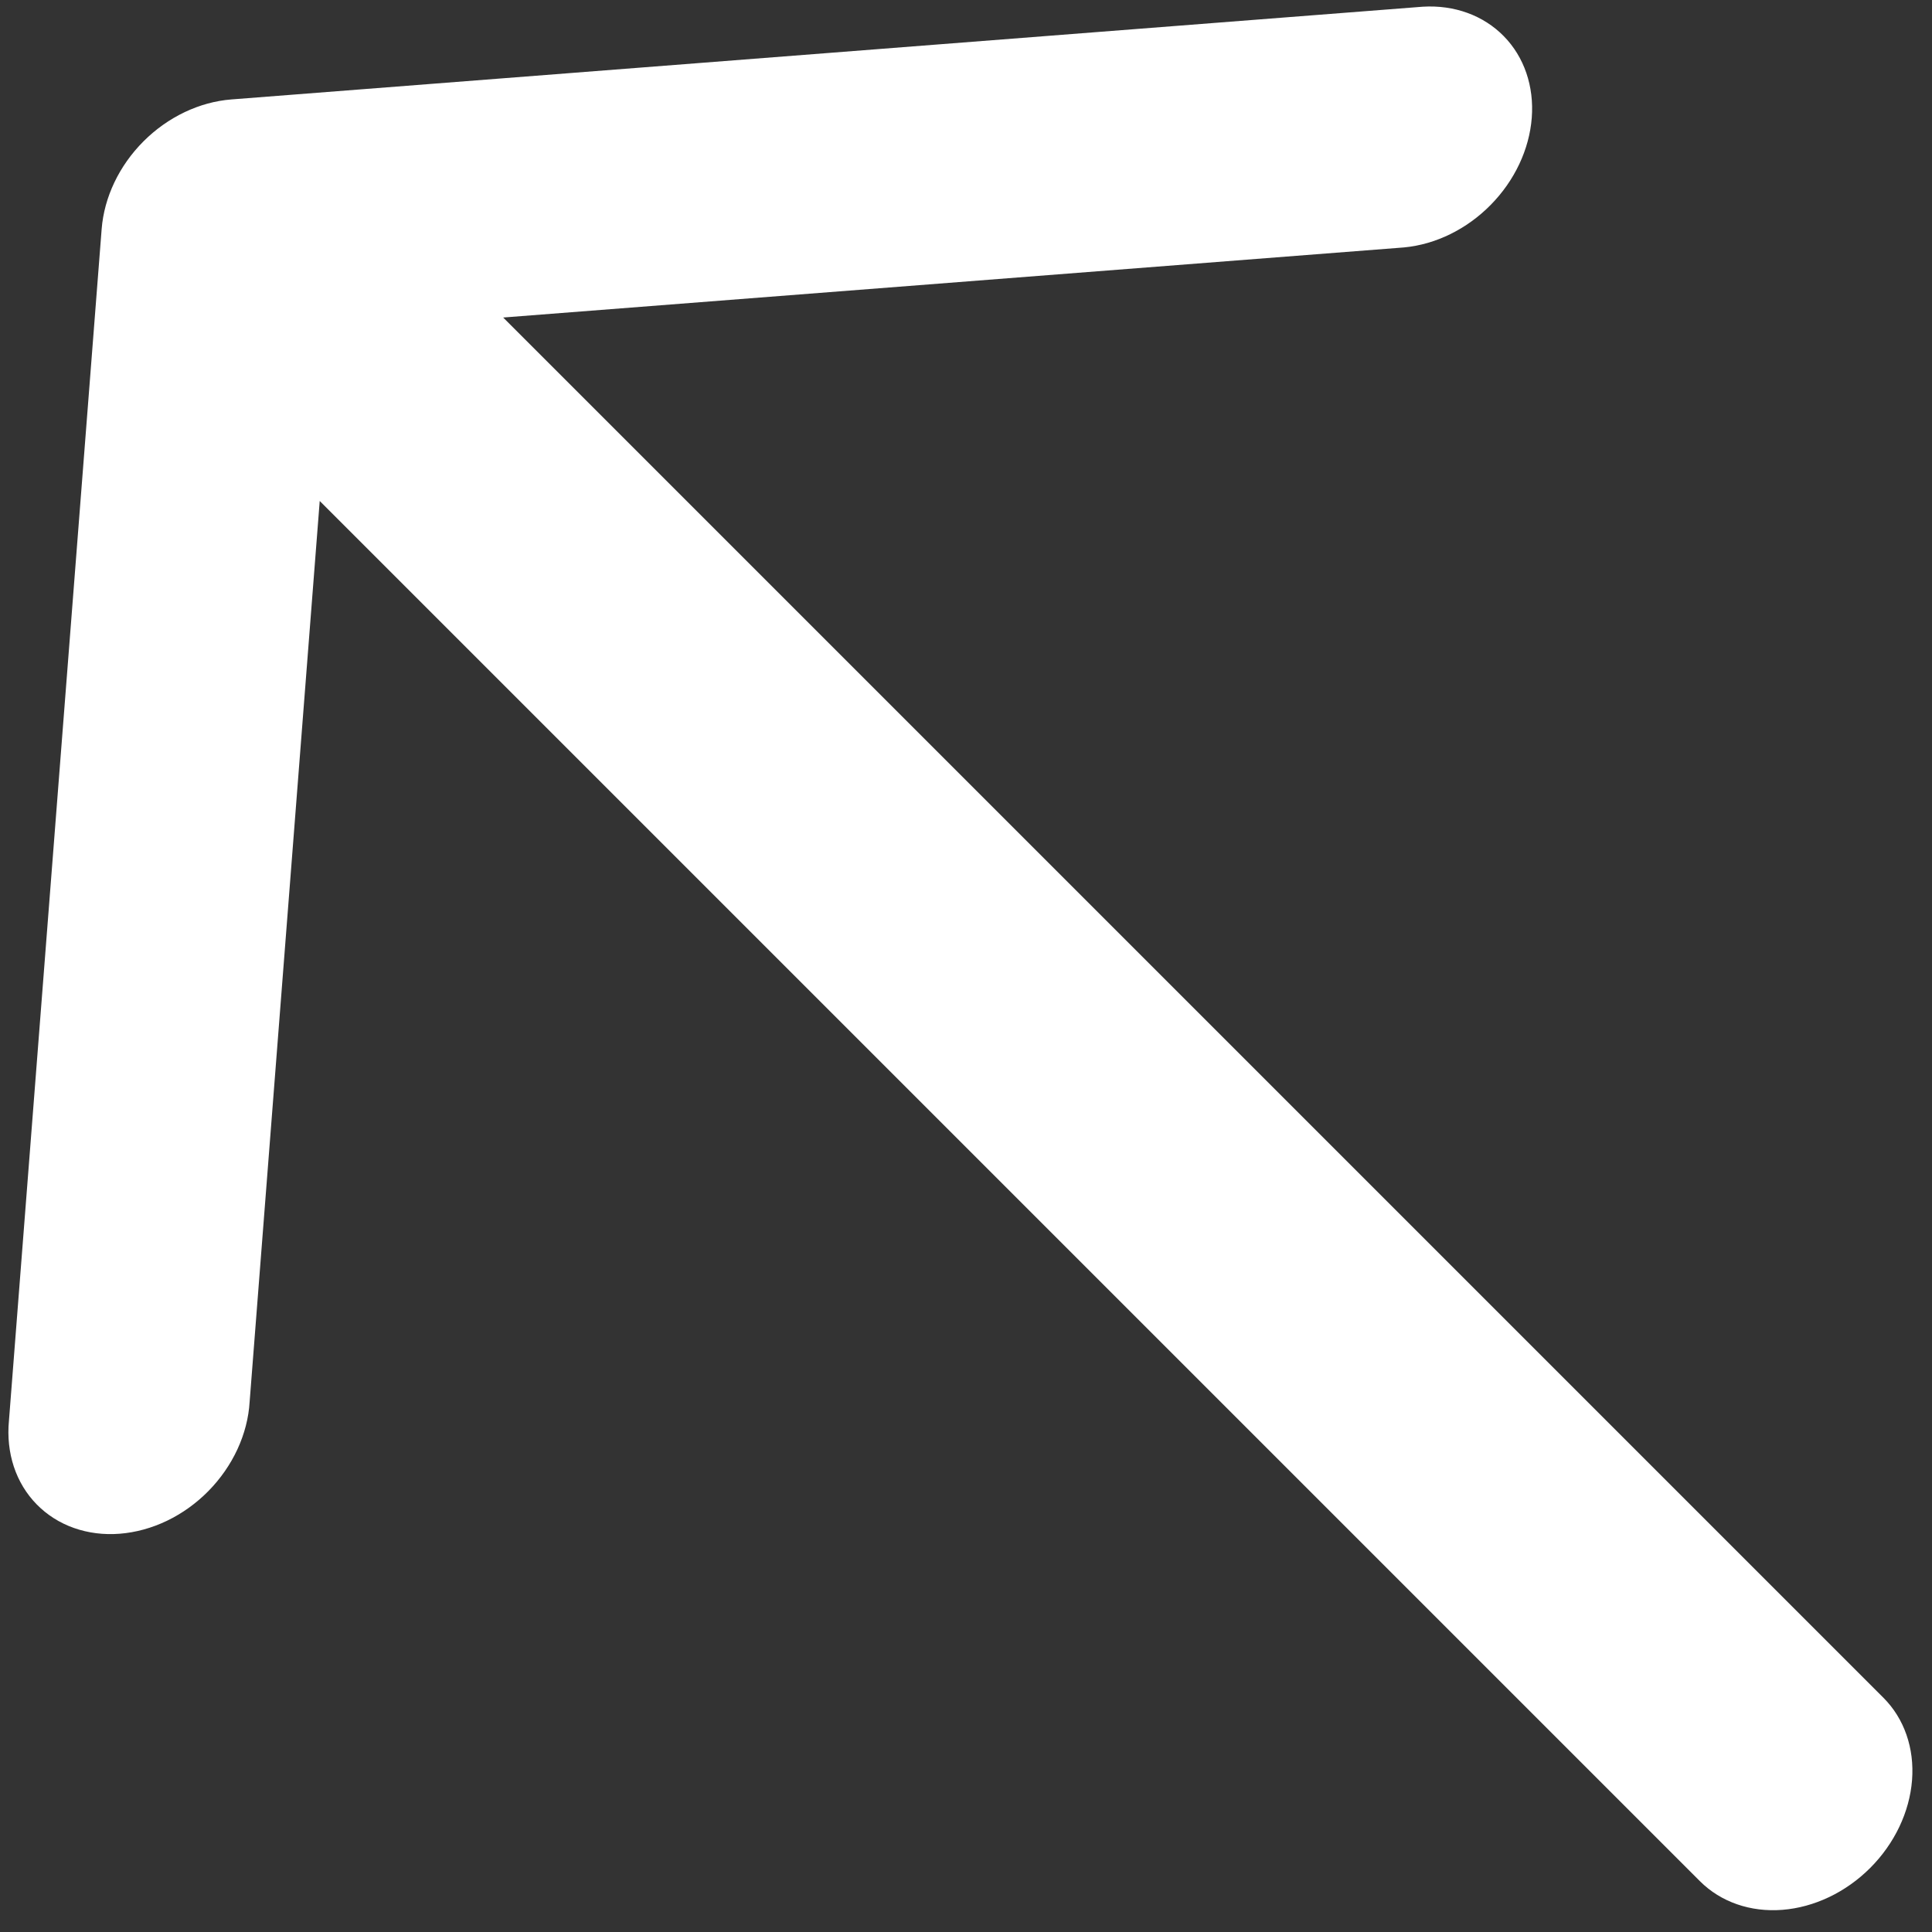 <svg width="49" height="49" viewBox="0 0 49 49" fill="none" xmlns="http://www.w3.org/2000/svg">
<rect x="0" y="0" width="49" height="49" fill="#333333" stroke="none"/>
<path d="M5.868 2.522L36.087 0.17C36.886 0.122 37.623 0.39 38.14 0.918C38.657 1.445 38.911 2.189 38.849 2.989C38.787 3.79 38.413 4.583 37.807 5.197C37.202 5.812 36.413 6.199 35.612 6.275L12.762 8.053L47.768 43.059C48.296 43.587 48.557 44.339 48.494 45.148C48.431 45.958 48.049 46.759 47.432 47.376C46.815 47.993 46.014 48.375 45.204 48.438C44.395 48.501 43.643 48.24 43.115 47.712L8.109 12.706L6.331 35.556C6.307 35.961 6.201 36.369 6.022 36.757C5.842 37.145 5.592 37.505 5.285 37.817C4.979 38.128 4.622 38.384 4.236 38.57C3.85 38.755 3.443 38.867 3.037 38.899C2.632 38.931 2.237 38.881 1.875 38.753C1.514 38.626 1.193 38.422 0.931 38.155C0.669 37.888 0.472 37.563 0.351 37.198C0.231 36.834 0.188 36.437 0.227 36.031L2.578 5.811C2.641 5.002 3.023 4.201 3.64 3.584C4.257 2.967 5.058 2.585 5.868 2.522Z" fill="white"/>
</svg>

